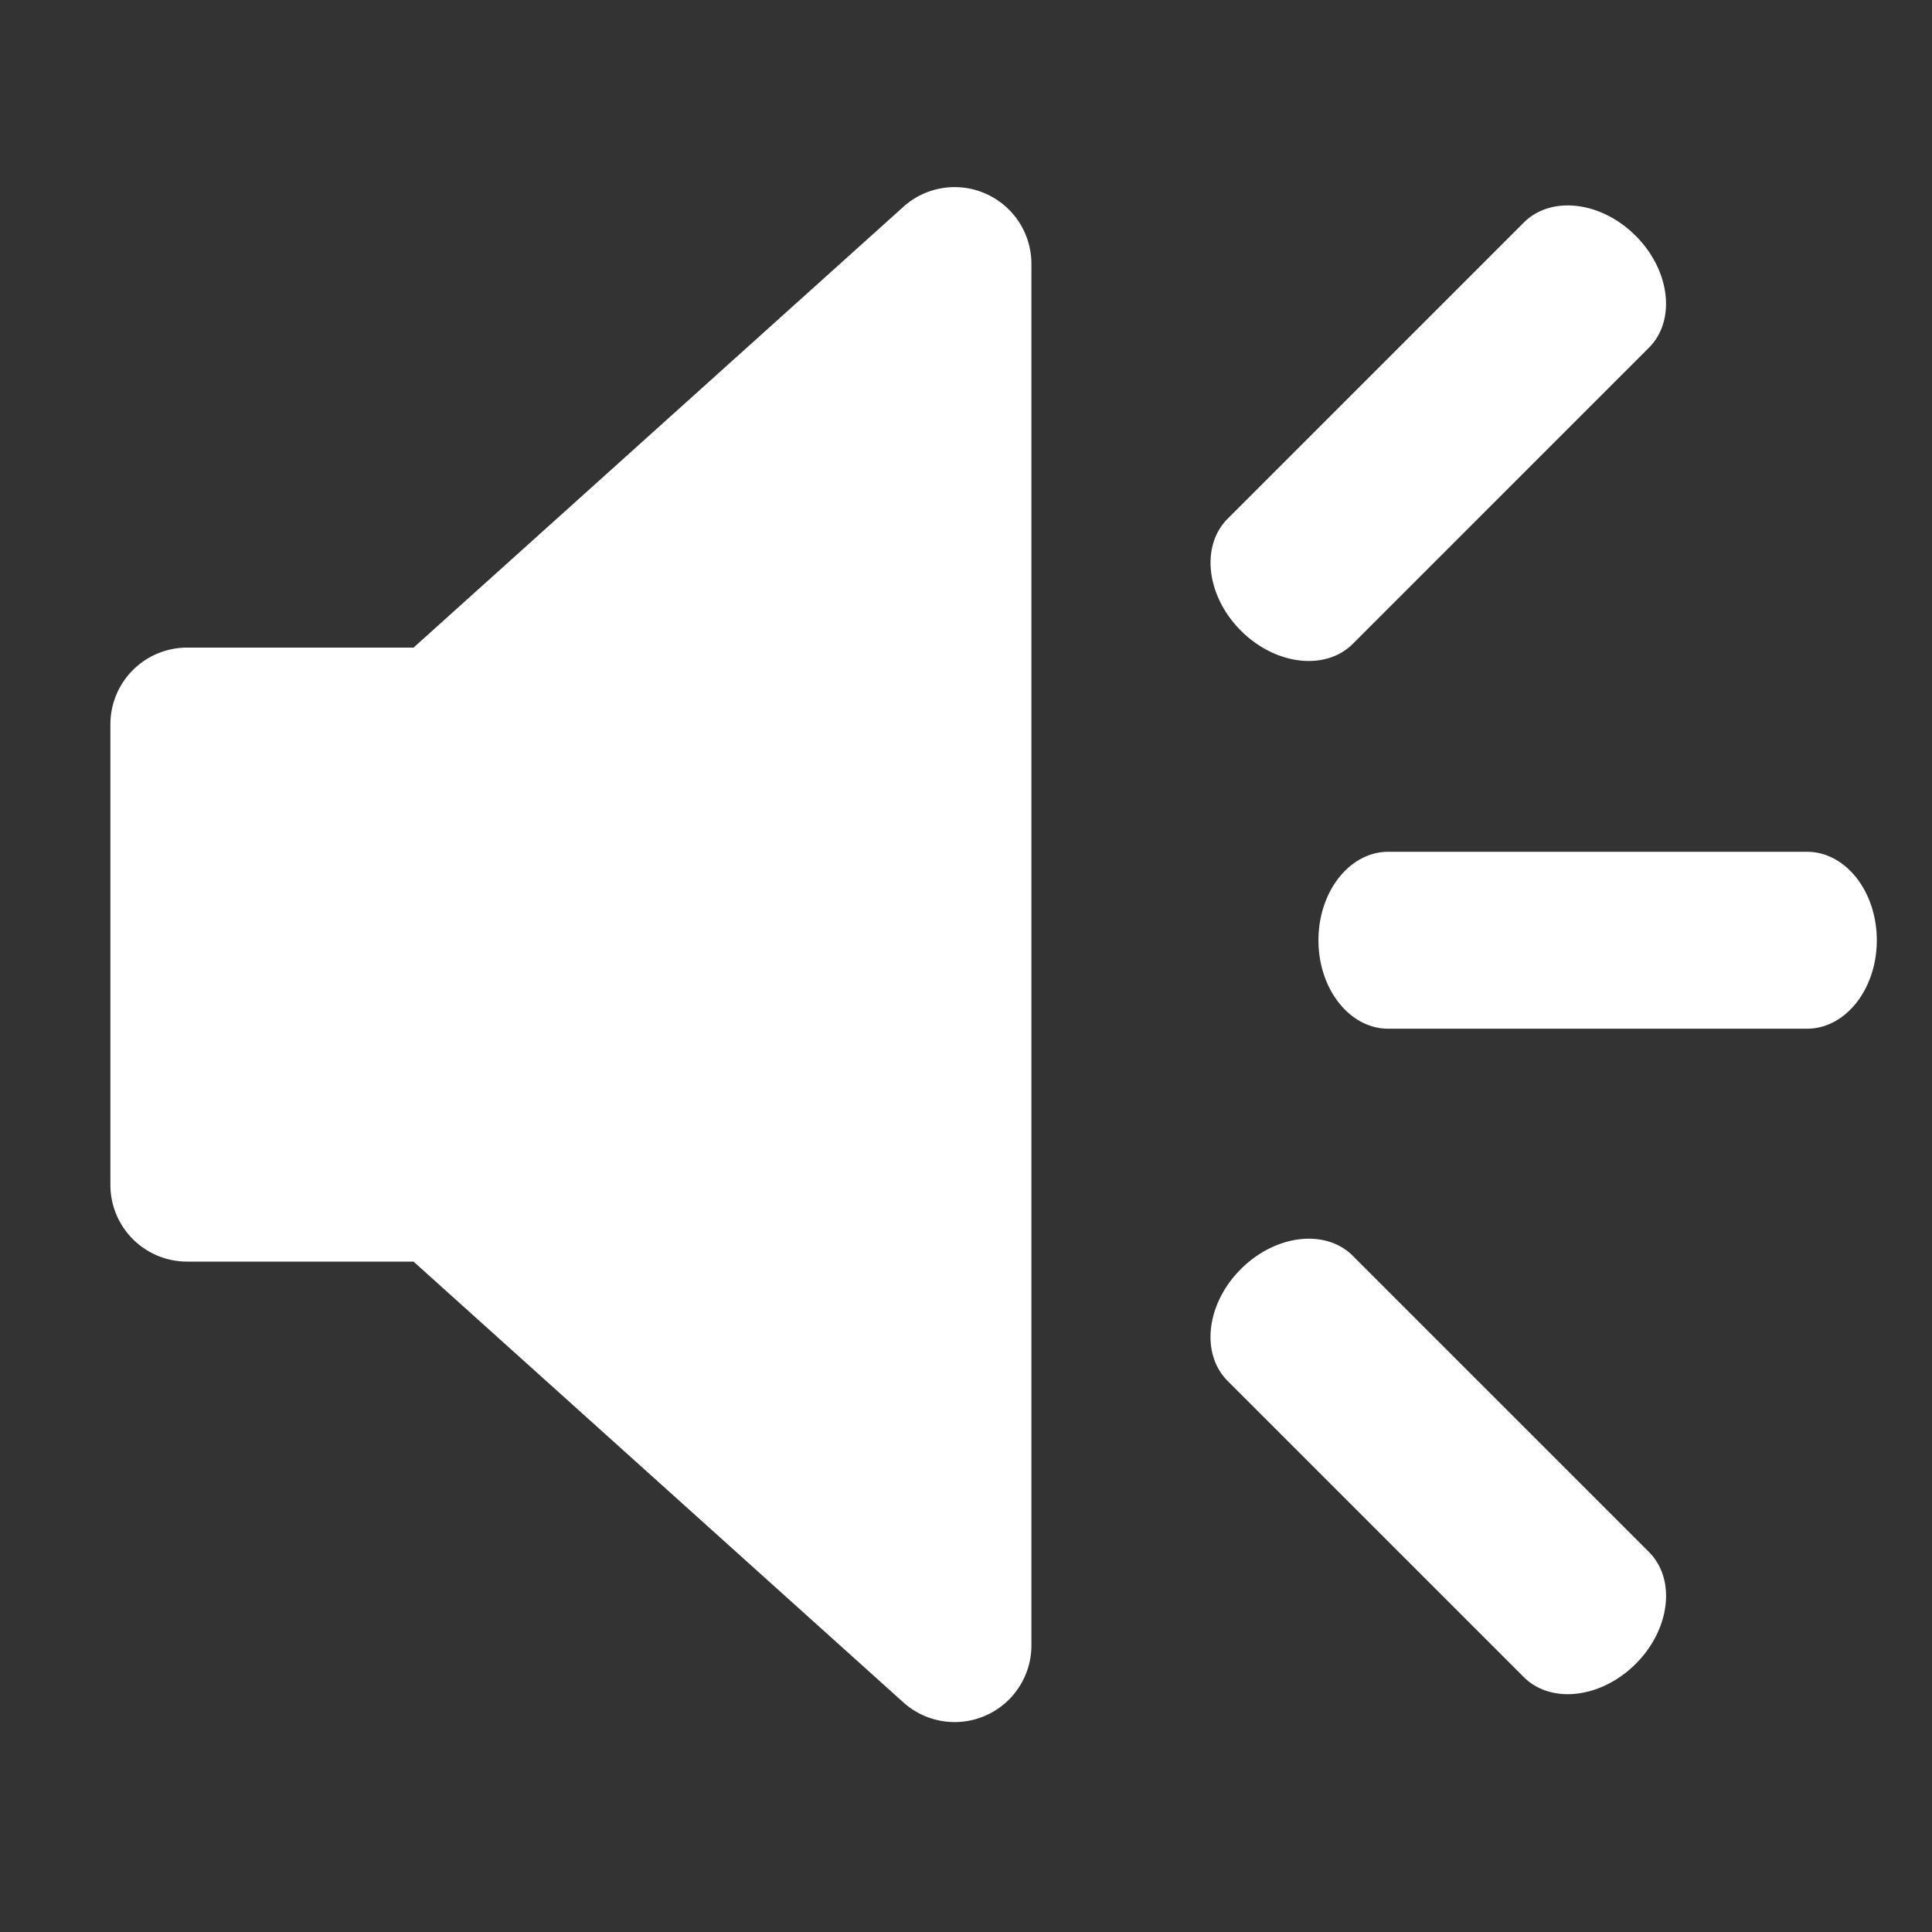 <svg width="35" height="35" viewBox="0 0 35 35" fill="none" xmlns="http://www.w3.org/2000/svg">
    <rect x="0" y="0" width="35" height="35" fill="#333333" stroke="none"/>
    <path d="M17.86 3.51a1.388 1.388 0 0 0-1.495.237l-8.873 7.985H3.39A1.39 1.39 0 0 0 2 13.122v8.343c0 .768.622 1.39 1.39 1.39h4.102l8.873 7.985a1.39 1.39 0 0 0 2.32-1.033V4.78a1.39 1.39 0 0 0-.825-1.27zM24.507 11.664l5.365-5.365c.493-.493.386-1.401-.24-2.027-.625-.627-1.533-.734-2.027-.24L22.24 9.397c-.493.494-.386 1.402.24 2.028.625.626 1.533.733 2.027.239zM25.15 18.636h7.586c.698 0 1.264-.717 1.264-1.602 0-.886-.566-1.603-1.264-1.603h-7.587c-.698 0-1.264.717-1.264 1.603 0 .885.566 1.602 1.264 1.602zM22.24 25.017l5.365 5.365c.494.493 1.402.386 2.028-.24.626-.625.733-1.533.239-2.027l-5.365-5.365c-.493-.493-1.401-.386-2.027.24-.627.625-.734 1.533-.24 2.027z" fill="#fff"/>
</svg>
